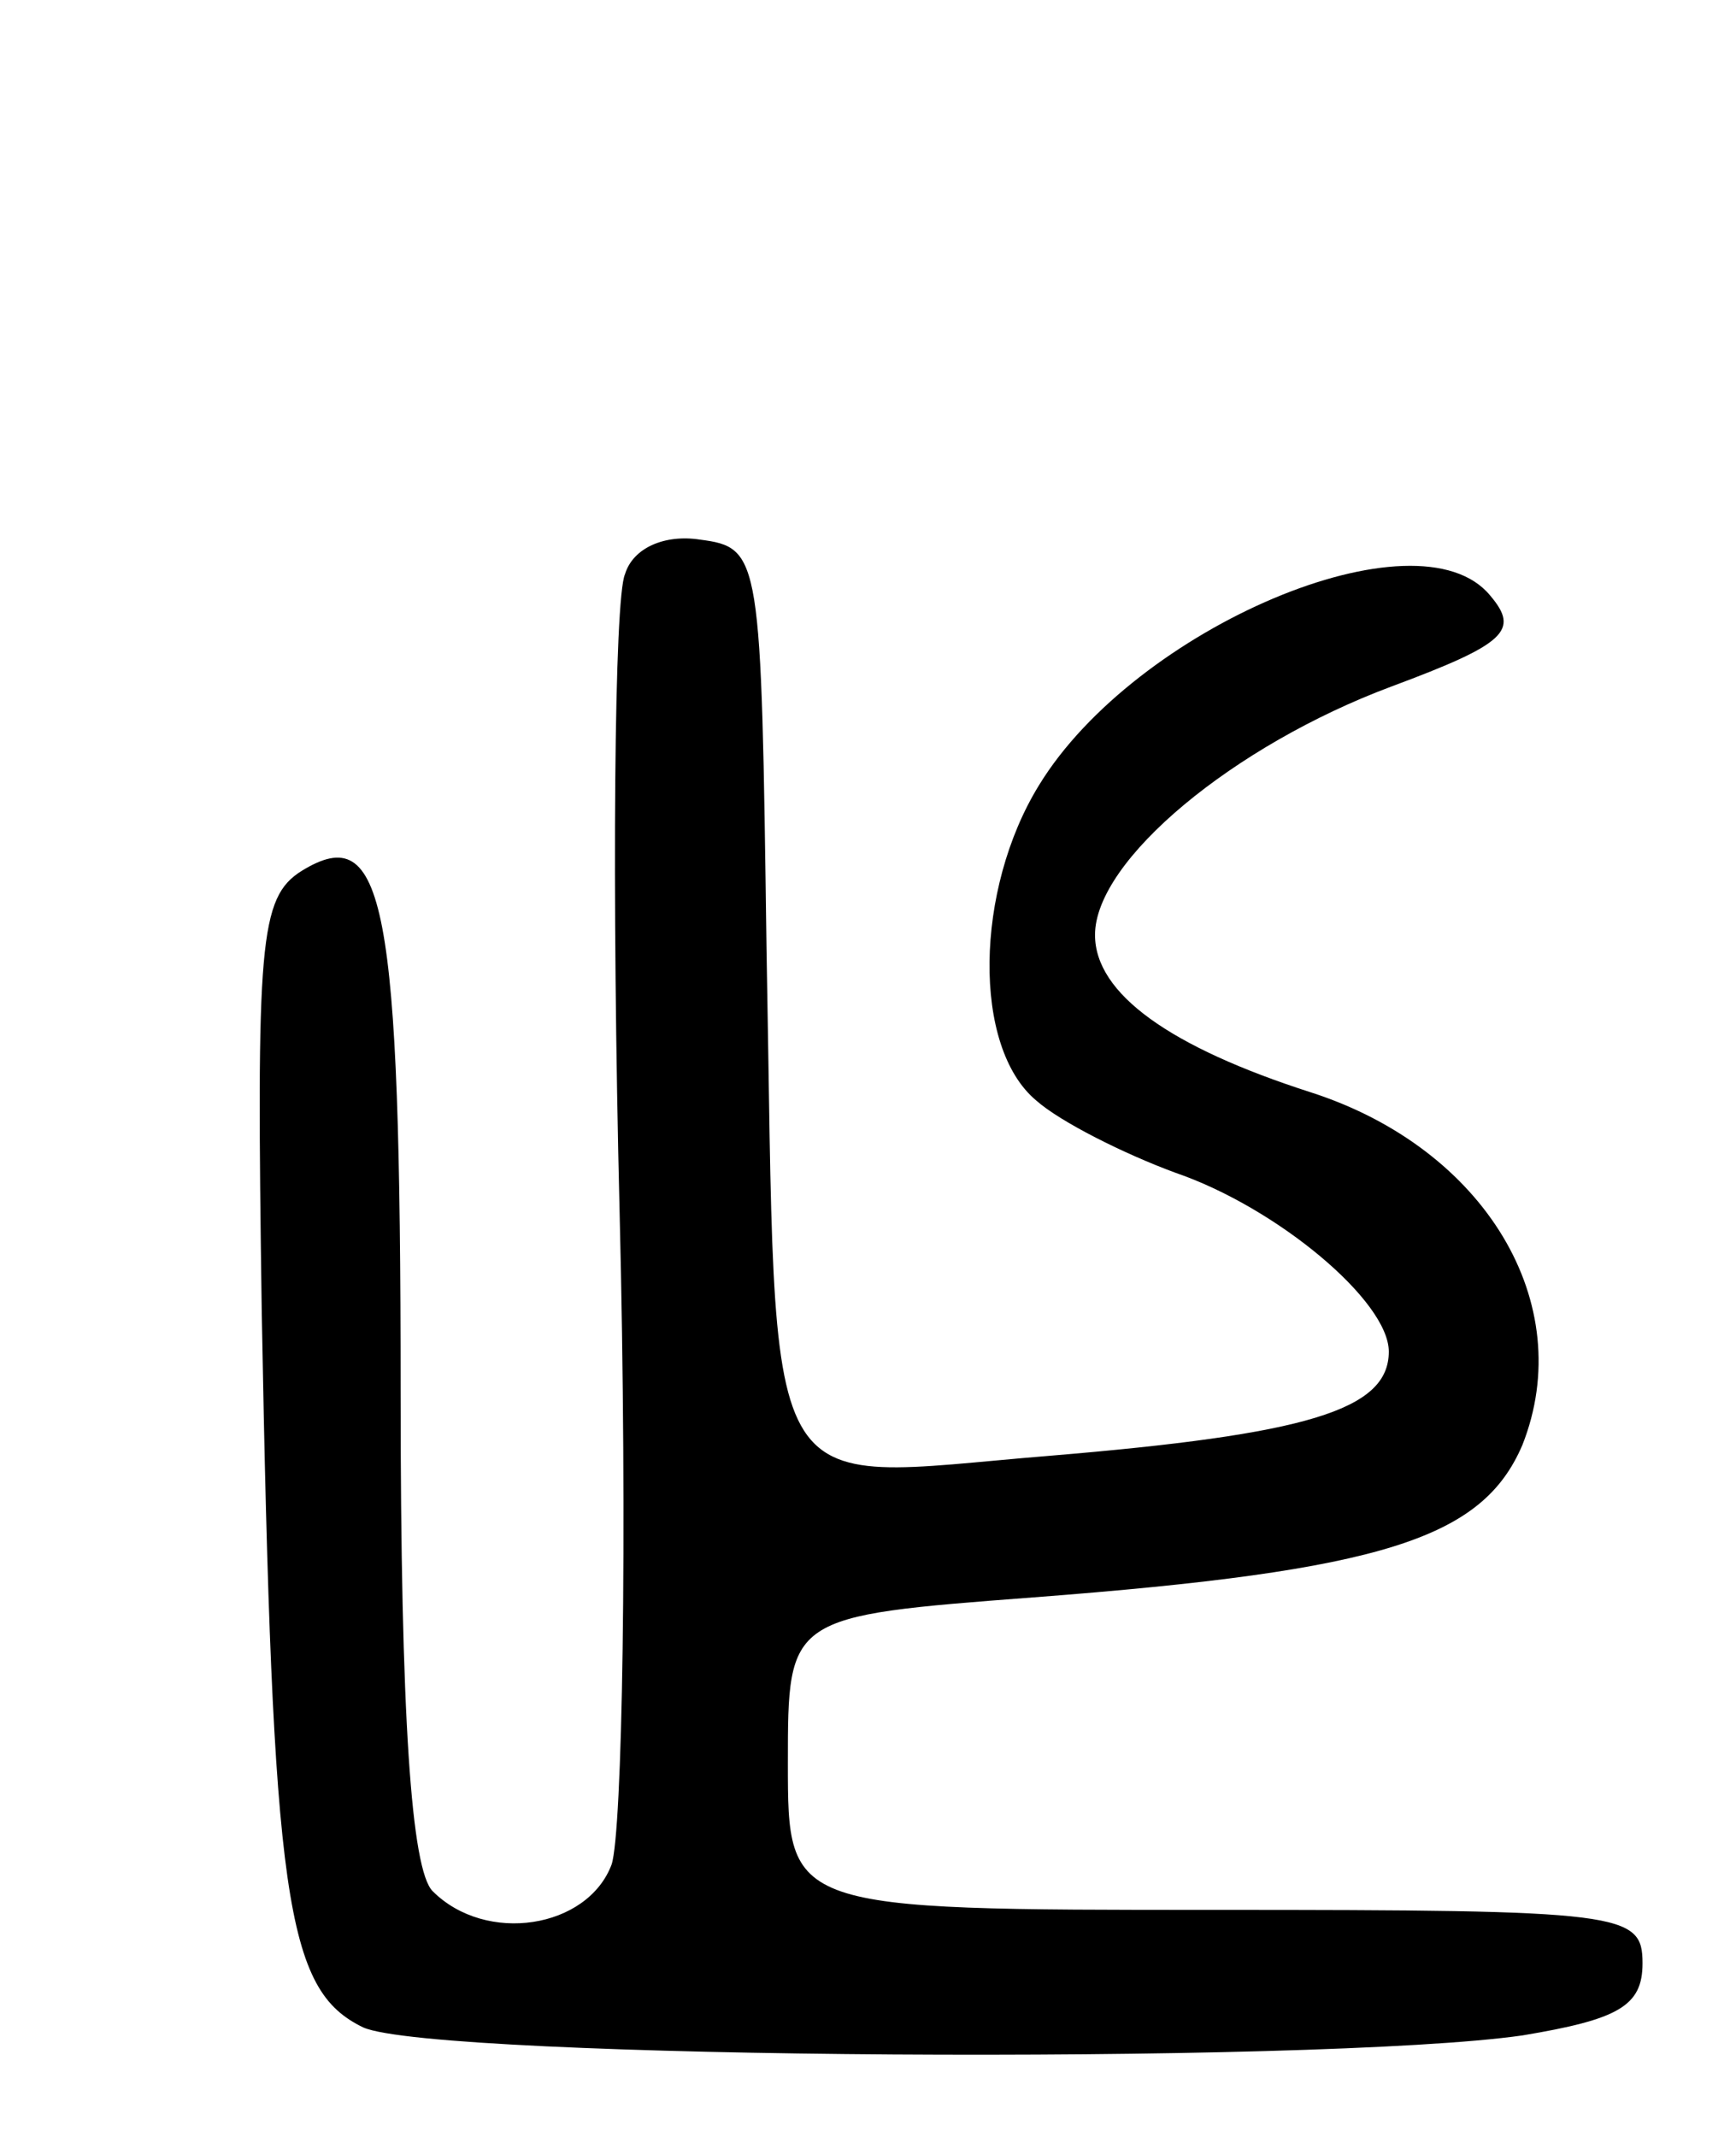 <svg version="1.0" xmlns="http://www.w3.org/2000/svg" width="65" height="80" viewBox="0 0 65 80" ><g transform="translate(0,80) scale(0.1,-0.1)" ><path d="M234 585 c-4 -9 -5 -117 -2 -239 3 -122 1 -232 -3 -244 -9 -24 -47 -30 -67 -10 -8 8 -12 65 -12 187 0 184 -6 214 -37 195 -16 -10 -17 -27 -15 -165 4 -221 9 -254 38 -268 27 -12 357 -14 434 -3 36 6 45 11 45 27 0 19 -7 20 -160 20 -160 0 -160 0 -160 55 0 55 0 55 92 62 131 10 168 22 183 57 21 53 -14 111 -79 132 -53 17 -81 37 -81 59 0 28 52 71 111 93 43 16 48 21 37 34 -27 33 -133 -12 -169 -71 -24 -39 -25 -98 -1 -118 9 -8 33 -20 52 -27 38 -13 80 -48 80 -67 0 -22 -31 -31 -127 -39 -111 -9 -102 -24 -106 190 -2 147 -2 150 -25 153 -13 2 -25 -3 -28 -13z"/></g></svg> 
